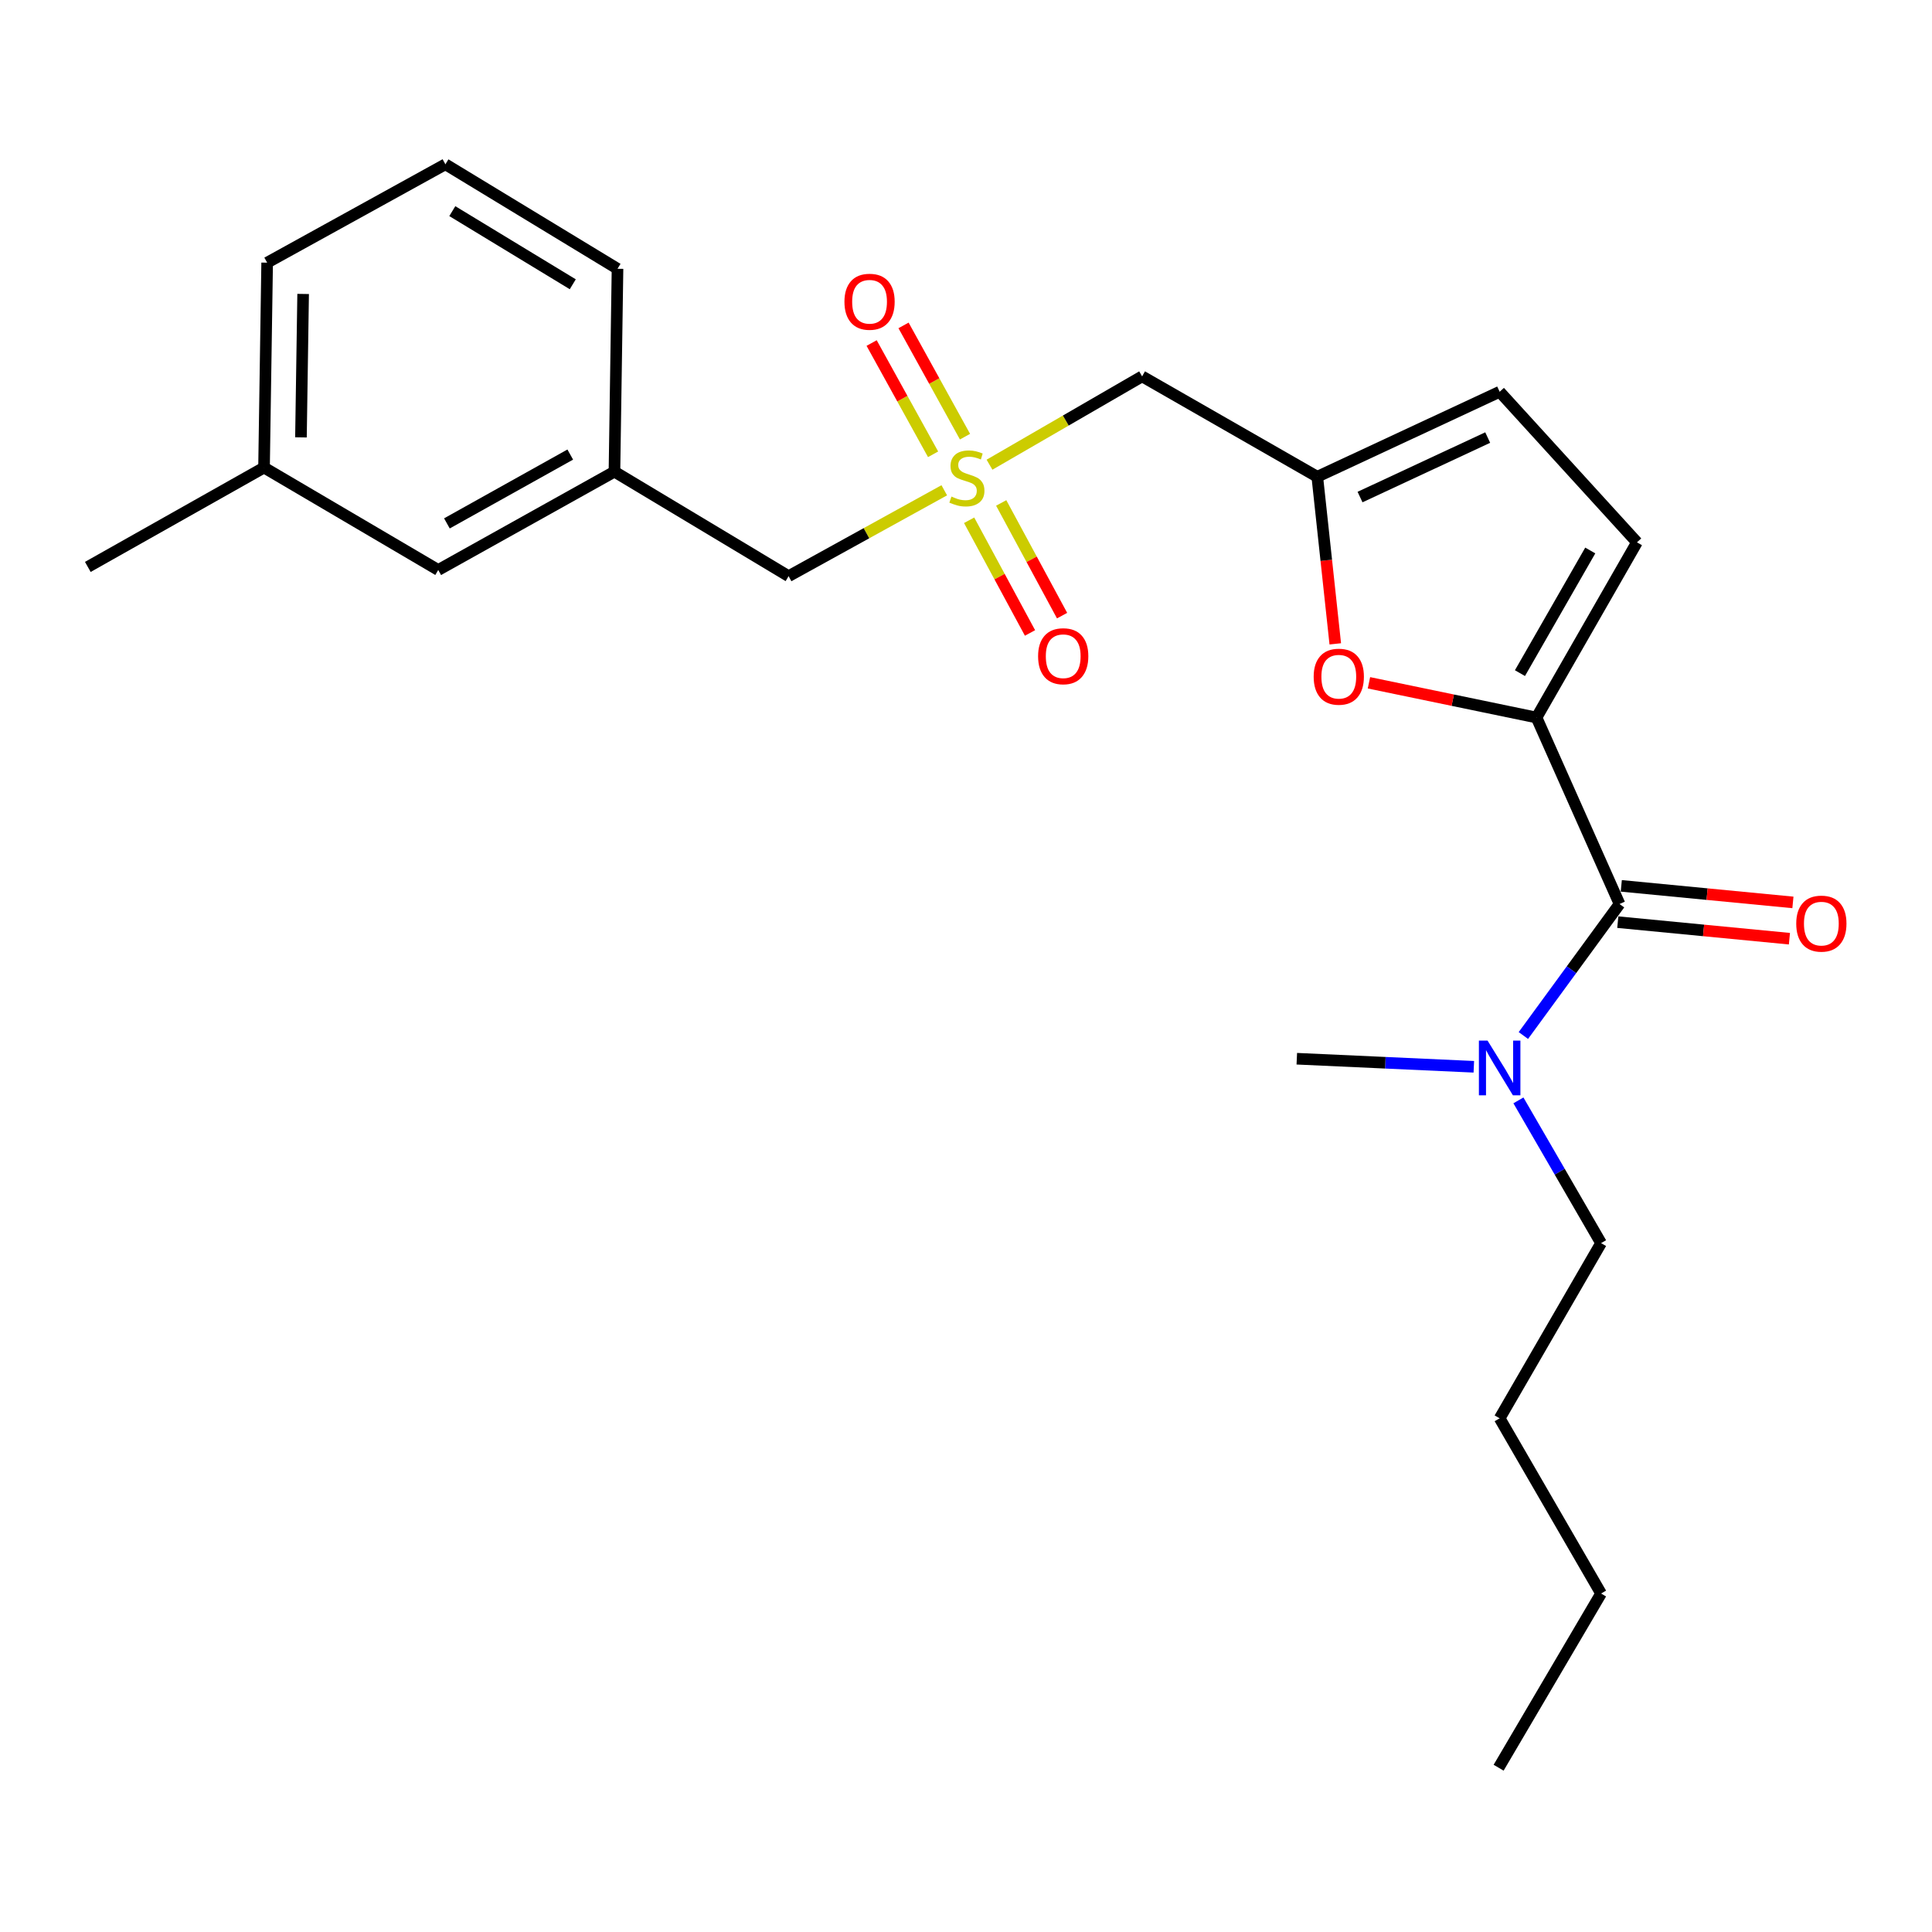 <?xml version='1.0' encoding='iso-8859-1'?>
<svg version='1.1' baseProfile='full'
              xmlns='http://www.w3.org/2000/svg'
                      xmlns:rdkit='http://www.rdkit.org/xml'
                      xmlns:xlink='http://www.w3.org/1999/xlink'
                  xml:space='preserve'
width='1000px' height='1000px' viewBox='0 0 1000 1000'>
<!-- END OF HEADER -->
<rect style='opacity:1.0;fill:#FFFFFF;stroke:none' width='1000' height='1000' x='0' y='0'> </rect>
<path class='bond-4' d='M 512.165,240.53 L 551.657,217.67' style='fill:none;fill-rule:evenodd;stroke:#CCCC00;stroke-width:6px;stroke-linecap:butt;stroke-linejoin:miter;stroke-opacity:1' />
<path class='bond-4' d='M 551.657,217.67 L 591.15,194.81' style='fill:none;fill-rule:evenodd;stroke:#000000;stroke-width:6px;stroke-linecap:butt;stroke-linejoin:miter;stroke-opacity:1' />
<path class='bond-8' d='M 501.619,269.289 L 517.375,298.454' style='fill:none;fill-rule:evenodd;stroke:#CCCC00;stroke-width:6px;stroke-linecap:butt;stroke-linejoin:miter;stroke-opacity:1' />
<path class='bond-8' d='M 517.375,298.454 L 533.131,327.619' style='fill:none;fill-rule:evenodd;stroke:#FF0000;stroke-width:6px;stroke-linecap:butt;stroke-linejoin:miter;stroke-opacity:1' />
<path class='bond-8' d='M 518.222,260.32 L 533.978,289.485' style='fill:none;fill-rule:evenodd;stroke:#CCCC00;stroke-width:6px;stroke-linecap:butt;stroke-linejoin:miter;stroke-opacity:1' />
<path class='bond-8' d='M 533.978,289.485 L 549.733,318.65' style='fill:none;fill-rule:evenodd;stroke:#FF0000;stroke-width:6px;stroke-linecap:butt;stroke-linejoin:miter;stroke-opacity:1' />
<path class='bond-9' d='M 499.485,226.015 L 483.577,197.222' style='fill:none;fill-rule:evenodd;stroke:#CCCC00;stroke-width:6px;stroke-linecap:butt;stroke-linejoin:miter;stroke-opacity:1' />
<path class='bond-9' d='M 483.577,197.222 L 467.67,168.429' style='fill:none;fill-rule:evenodd;stroke:#FF0000;stroke-width:6px;stroke-linecap:butt;stroke-linejoin:miter;stroke-opacity:1' />
<path class='bond-9' d='M 482.967,235.14 L 467.06,206.347' style='fill:none;fill-rule:evenodd;stroke:#CCCC00;stroke-width:6px;stroke-linecap:butt;stroke-linejoin:miter;stroke-opacity:1' />
<path class='bond-9' d='M 467.06,206.347 L 451.153,177.555' style='fill:none;fill-rule:evenodd;stroke:#FF0000;stroke-width:6px;stroke-linecap:butt;stroke-linejoin:miter;stroke-opacity:1' />
<path class='bond-10' d='M 488.751,253.766 L 448.465,275.993' style='fill:none;fill-rule:evenodd;stroke:#CCCC00;stroke-width:6px;stroke-linecap:butt;stroke-linejoin:miter;stroke-opacity:1' />
<path class='bond-10' d='M 448.465,275.993 L 408.178,298.221' style='fill:none;fill-rule:evenodd;stroke:#000000;stroke-width:6px;stroke-linecap:butt;stroke-linejoin:miter;stroke-opacity:1' />
<path class='bond-0' d='M 795.298,371.397 L 751.933,362.406' style='fill:none;fill-rule:evenodd;stroke:#000000;stroke-width:6px;stroke-linecap:butt;stroke-linejoin:miter;stroke-opacity:1' />
<path class='bond-0' d='M 751.933,362.406 L 708.569,353.415' style='fill:none;fill-rule:evenodd;stroke:#FF0000;stroke-width:6px;stroke-linecap:butt;stroke-linejoin:miter;stroke-opacity:1' />
<path class='bond-1' d='M 795.298,371.397 L 838.27,467.91' style='fill:none;fill-rule:evenodd;stroke:#000000;stroke-width:6px;stroke-linecap:butt;stroke-linejoin:miter;stroke-opacity:1' />
<path class='bond-24' d='M 795.298,371.397 L 847.286,280.713' style='fill:none;fill-rule:evenodd;stroke:#000000;stroke-width:6px;stroke-linecap:butt;stroke-linejoin:miter;stroke-opacity:1' />
<path class='bond-24' d='M 786.725,348.409 L 823.117,284.931' style='fill:none;fill-rule:evenodd;stroke:#000000;stroke-width:6px;stroke-linecap:butt;stroke-linejoin:miter;stroke-opacity:1' />
<path class='bond-7' d='M 838.27,467.91 L 813.382,501.948' style='fill:none;fill-rule:evenodd;stroke:#000000;stroke-width:6px;stroke-linecap:butt;stroke-linejoin:miter;stroke-opacity:1' />
<path class='bond-7' d='M 813.382,501.948 L 788.493,535.986' style='fill:none;fill-rule:evenodd;stroke:#0000FF;stroke-width:6px;stroke-linecap:butt;stroke-linejoin:miter;stroke-opacity:1' />
<path class='bond-11' d='M 837.364,477.301 L 881.782,481.585' style='fill:none;fill-rule:evenodd;stroke:#000000;stroke-width:6px;stroke-linecap:butt;stroke-linejoin:miter;stroke-opacity:1' />
<path class='bond-11' d='M 881.782,481.585 L 926.2,485.869' style='fill:none;fill-rule:evenodd;stroke:#FF0000;stroke-width:6px;stroke-linecap:butt;stroke-linejoin:miter;stroke-opacity:1' />
<path class='bond-11' d='M 839.176,458.518 L 883.594,462.802' style='fill:none;fill-rule:evenodd;stroke:#000000;stroke-width:6px;stroke-linecap:butt;stroke-linejoin:miter;stroke-opacity:1' />
<path class='bond-11' d='M 883.594,462.802 L 928.011,467.086' style='fill:none;fill-rule:evenodd;stroke:#FF0000;stroke-width:6px;stroke-linecap:butt;stroke-linejoin:miter;stroke-opacity:1' />
<path class='bond-2' d='M 691.135,333.258 L 686.479,290.013' style='fill:none;fill-rule:evenodd;stroke:#FF0000;stroke-width:6px;stroke-linecap:butt;stroke-linejoin:miter;stroke-opacity:1' />
<path class='bond-2' d='M 686.479,290.013 L 681.823,246.767' style='fill:none;fill-rule:evenodd;stroke:#000000;stroke-width:6px;stroke-linecap:butt;stroke-linejoin:miter;stroke-opacity:1' />
<path class='bond-3' d='M 681.823,246.767 L 591.15,194.81' style='fill:none;fill-rule:evenodd;stroke:#000000;stroke-width:6px;stroke-linecap:butt;stroke-linejoin:miter;stroke-opacity:1' />
<path class='bond-6' d='M 681.823,246.767 L 776.217,202.778' style='fill:none;fill-rule:evenodd;stroke:#000000;stroke-width:6px;stroke-linecap:butt;stroke-linejoin:miter;stroke-opacity:1' />
<path class='bond-6' d='M 703.953,257.273 L 770.029,226.481' style='fill:none;fill-rule:evenodd;stroke:#000000;stroke-width:6px;stroke-linecap:butt;stroke-linejoin:miter;stroke-opacity:1' />
<path class='bond-5' d='M 847.286,280.713 L 776.217,202.778' style='fill:none;fill-rule:evenodd;stroke:#000000;stroke-width:6px;stroke-linecap:butt;stroke-linejoin:miter;stroke-opacity:1' />
<path class='bond-16' d='M 785.932,569.554 L 807.321,606.496' style='fill:none;fill-rule:evenodd;stroke:#0000FF;stroke-width:6px;stroke-linecap:butt;stroke-linejoin:miter;stroke-opacity:1' />
<path class='bond-16' d='M 807.321,606.496 L 828.709,643.437' style='fill:none;fill-rule:evenodd;stroke:#000000;stroke-width:6px;stroke-linecap:butt;stroke-linejoin:miter;stroke-opacity:1' />
<path class='bond-17' d='M 762.85,552.166 L 717.037,550.08' style='fill:none;fill-rule:evenodd;stroke:#0000FF;stroke-width:6px;stroke-linecap:butt;stroke-linejoin:miter;stroke-opacity:1' />
<path class='bond-17' d='M 717.037,550.08 L 671.224,547.994' style='fill:none;fill-rule:evenodd;stroke:#000000;stroke-width:6px;stroke-linecap:butt;stroke-linejoin:miter;stroke-opacity:1' />
<path class='bond-12' d='M 408.178,298.221 L 318.04,244.126' style='fill:none;fill-rule:evenodd;stroke:#000000;stroke-width:6px;stroke-linecap:butt;stroke-linejoin:miter;stroke-opacity:1' />
<path class='bond-13' d='M 318.04,244.126 L 226.832,295.024' style='fill:none;fill-rule:evenodd;stroke:#000000;stroke-width:6px;stroke-linecap:butt;stroke-linejoin:miter;stroke-opacity:1' />
<path class='bond-13' d='M 295.163,235.282 L 231.318,270.911' style='fill:none;fill-rule:evenodd;stroke:#000000;stroke-width:6px;stroke-linecap:butt;stroke-linejoin:miter;stroke-opacity:1' />
<path class='bond-18' d='M 318.04,244.126 L 319.623,139.121' style='fill:none;fill-rule:evenodd;stroke:#000000;stroke-width:6px;stroke-linecap:butt;stroke-linejoin:miter;stroke-opacity:1' />
<path class='bond-14' d='M 226.832,295.024 L 136.662,242.008' style='fill:none;fill-rule:evenodd;stroke:#000000;stroke-width:6px;stroke-linecap:butt;stroke-linejoin:miter;stroke-opacity:1' />
<path class='bond-20' d='M 136.662,242.008 L 45.455,293.441' style='fill:none;fill-rule:evenodd;stroke:#000000;stroke-width:6px;stroke-linecap:butt;stroke-linejoin:miter;stroke-opacity:1' />
<path class='bond-25' d='M 136.662,242.008 L 138.277,135.955' style='fill:none;fill-rule:evenodd;stroke:#000000;stroke-width:6px;stroke-linecap:butt;stroke-linejoin:miter;stroke-opacity:1' />
<path class='bond-25' d='M 155.773,226.387 L 156.903,152.15' style='fill:none;fill-rule:evenodd;stroke:#000000;stroke-width:6px;stroke-linecap:butt;stroke-linejoin:miter;stroke-opacity:1' />
<path class='bond-15' d='M 230.543,85.036 L 319.623,139.121' style='fill:none;fill-rule:evenodd;stroke:#000000;stroke-width:6px;stroke-linecap:butt;stroke-linejoin:miter;stroke-opacity:1' />
<path class='bond-15' d='M 234.112,109.279 L 296.467,147.139' style='fill:none;fill-rule:evenodd;stroke:#000000;stroke-width:6px;stroke-linecap:butt;stroke-linejoin:miter;stroke-opacity:1' />
<path class='bond-19' d='M 230.543,85.036 L 138.277,135.955' style='fill:none;fill-rule:evenodd;stroke:#000000;stroke-width:6px;stroke-linecap:butt;stroke-linejoin:miter;stroke-opacity:1' />
<path class='bond-21' d='M 828.709,643.437 L 776.217,734.121' style='fill:none;fill-rule:evenodd;stroke:#000000;stroke-width:6px;stroke-linecap:butt;stroke-linejoin:miter;stroke-opacity:1' />
<path class='bond-22' d='M 776.217,734.121 L 828.709,824.804' style='fill:none;fill-rule:evenodd;stroke:#000000;stroke-width:6px;stroke-linecap:butt;stroke-linejoin:miter;stroke-opacity:1' />
<path class='bond-23' d='M 828.709,824.804 L 775.683,914.964' style='fill:none;fill-rule:evenodd;stroke:#000000;stroke-width:6px;stroke-linecap:butt;stroke-linejoin:miter;stroke-opacity:1' />
<path  class='atom-0' d='M 492.466 257.022
Q 492.786 257.142, 494.106 257.702
Q 495.426 258.262, 496.866 258.622
Q 498.346 258.942, 499.786 258.942
Q 502.466 258.942, 504.026 257.662
Q 505.586 256.342, 505.586 254.062
Q 505.586 252.502, 504.786 251.542
Q 504.026 250.582, 502.826 250.062
Q 501.626 249.542, 499.626 248.942
Q 497.106 248.182, 495.586 247.462
Q 494.106 246.742, 493.026 245.222
Q 491.986 243.702, 491.986 241.142
Q 491.986 237.582, 494.386 235.382
Q 496.826 233.182, 501.626 233.182
Q 504.906 233.182, 508.626 234.742
L 507.706 237.822
Q 504.306 236.422, 501.746 236.422
Q 498.986 236.422, 497.466 237.582
Q 495.946 238.702, 495.986 240.662
Q 495.986 242.182, 496.746 243.102
Q 497.546 244.022, 498.666 244.542
Q 499.826 245.062, 501.746 245.662
Q 504.306 246.462, 505.826 247.262
Q 507.346 248.062, 508.426 249.702
Q 509.546 251.302, 509.546 254.062
Q 509.546 257.982, 506.906 260.102
Q 504.306 262.182, 499.946 262.182
Q 497.426 262.182, 495.506 261.622
Q 493.626 261.102, 491.386 260.182
L 492.466 257.022
' fill='#CCCC00'/>
<path  class='atom-3' d='M 679.956 350.258
Q 679.956 343.458, 683.316 339.658
Q 686.676 335.858, 692.956 335.858
Q 699.236 335.858, 702.596 339.658
Q 705.956 343.458, 705.956 350.258
Q 705.956 357.138, 702.556 361.058
Q 699.156 364.938, 692.956 364.938
Q 686.716 364.938, 683.316 361.058
Q 679.956 357.178, 679.956 350.258
M 692.956 361.738
Q 697.276 361.738, 699.596 358.858
Q 701.956 355.938, 701.956 350.258
Q 701.956 344.698, 699.596 341.898
Q 697.276 339.058, 692.956 339.058
Q 688.636 339.058, 686.276 341.858
Q 683.956 344.658, 683.956 350.258
Q 683.956 355.978, 686.276 358.858
Q 688.636 361.738, 692.956 361.738
' fill='#FF0000'/>
<path  class='atom-8' d='M 769.957 538.615
L 779.237 553.615
Q 780.157 555.095, 781.637 557.775
Q 783.117 560.455, 783.197 560.615
L 783.197 538.615
L 786.957 538.615
L 786.957 566.935
L 783.077 566.935
L 773.117 550.535
Q 771.957 548.615, 770.717 546.415
Q 769.517 544.215, 769.157 543.535
L 769.157 566.935
L 765.477 566.935
L 765.477 538.615
L 769.957 538.615
' fill='#0000FF'/>
<path  class='atom-9' d='M 537.316 339.659
Q 537.316 332.859, 540.676 329.059
Q 544.036 325.259, 550.316 325.259
Q 556.596 325.259, 559.956 329.059
Q 563.316 332.859, 563.316 339.659
Q 563.316 346.539, 559.916 350.459
Q 556.516 354.339, 550.316 354.339
Q 544.076 354.339, 540.676 350.459
Q 537.316 346.579, 537.316 339.659
M 550.316 351.139
Q 554.636 351.139, 556.956 348.259
Q 559.316 345.339, 559.316 339.659
Q 559.316 334.099, 556.956 331.299
Q 554.636 328.459, 550.316 328.459
Q 545.996 328.459, 543.636 331.259
Q 541.316 334.059, 541.316 339.659
Q 541.316 345.379, 543.636 348.259
Q 545.996 351.139, 550.316 351.139
' fill='#FF0000'/>
<path  class='atom-10' d='M 437.082 156.185
Q 437.082 149.385, 440.442 145.585
Q 443.802 141.785, 450.082 141.785
Q 456.362 141.785, 459.722 145.585
Q 463.082 149.385, 463.082 156.185
Q 463.082 163.065, 459.682 166.985
Q 456.282 170.865, 450.082 170.865
Q 443.842 170.865, 440.442 166.985
Q 437.082 163.105, 437.082 156.185
M 450.082 167.665
Q 454.402 167.665, 456.722 164.785
Q 459.082 161.865, 459.082 156.185
Q 459.082 150.625, 456.722 147.825
Q 454.402 144.985, 450.082 144.985
Q 445.762 144.985, 443.402 147.785
Q 441.082 150.585, 441.082 156.185
Q 441.082 161.905, 443.402 164.785
Q 445.762 167.665, 450.082 167.665
' fill='#FF0000'/>
<path  class='atom-12' d='M 929.729 478.064
Q 929.729 471.264, 933.089 467.464
Q 936.449 463.664, 942.729 463.664
Q 949.009 463.664, 952.369 467.464
Q 955.729 471.264, 955.729 478.064
Q 955.729 484.944, 952.329 488.864
Q 948.929 492.744, 942.729 492.744
Q 936.489 492.744, 933.089 488.864
Q 929.729 484.984, 929.729 478.064
M 942.729 489.544
Q 947.049 489.544, 949.369 486.664
Q 951.729 483.744, 951.729 478.064
Q 951.729 472.504, 949.369 469.704
Q 947.049 466.864, 942.729 466.864
Q 938.409 466.864, 936.049 469.664
Q 933.729 472.464, 933.729 478.064
Q 933.729 483.784, 936.049 486.664
Q 938.409 489.544, 942.729 489.544
' fill='#FF0000'/>
</svg>

